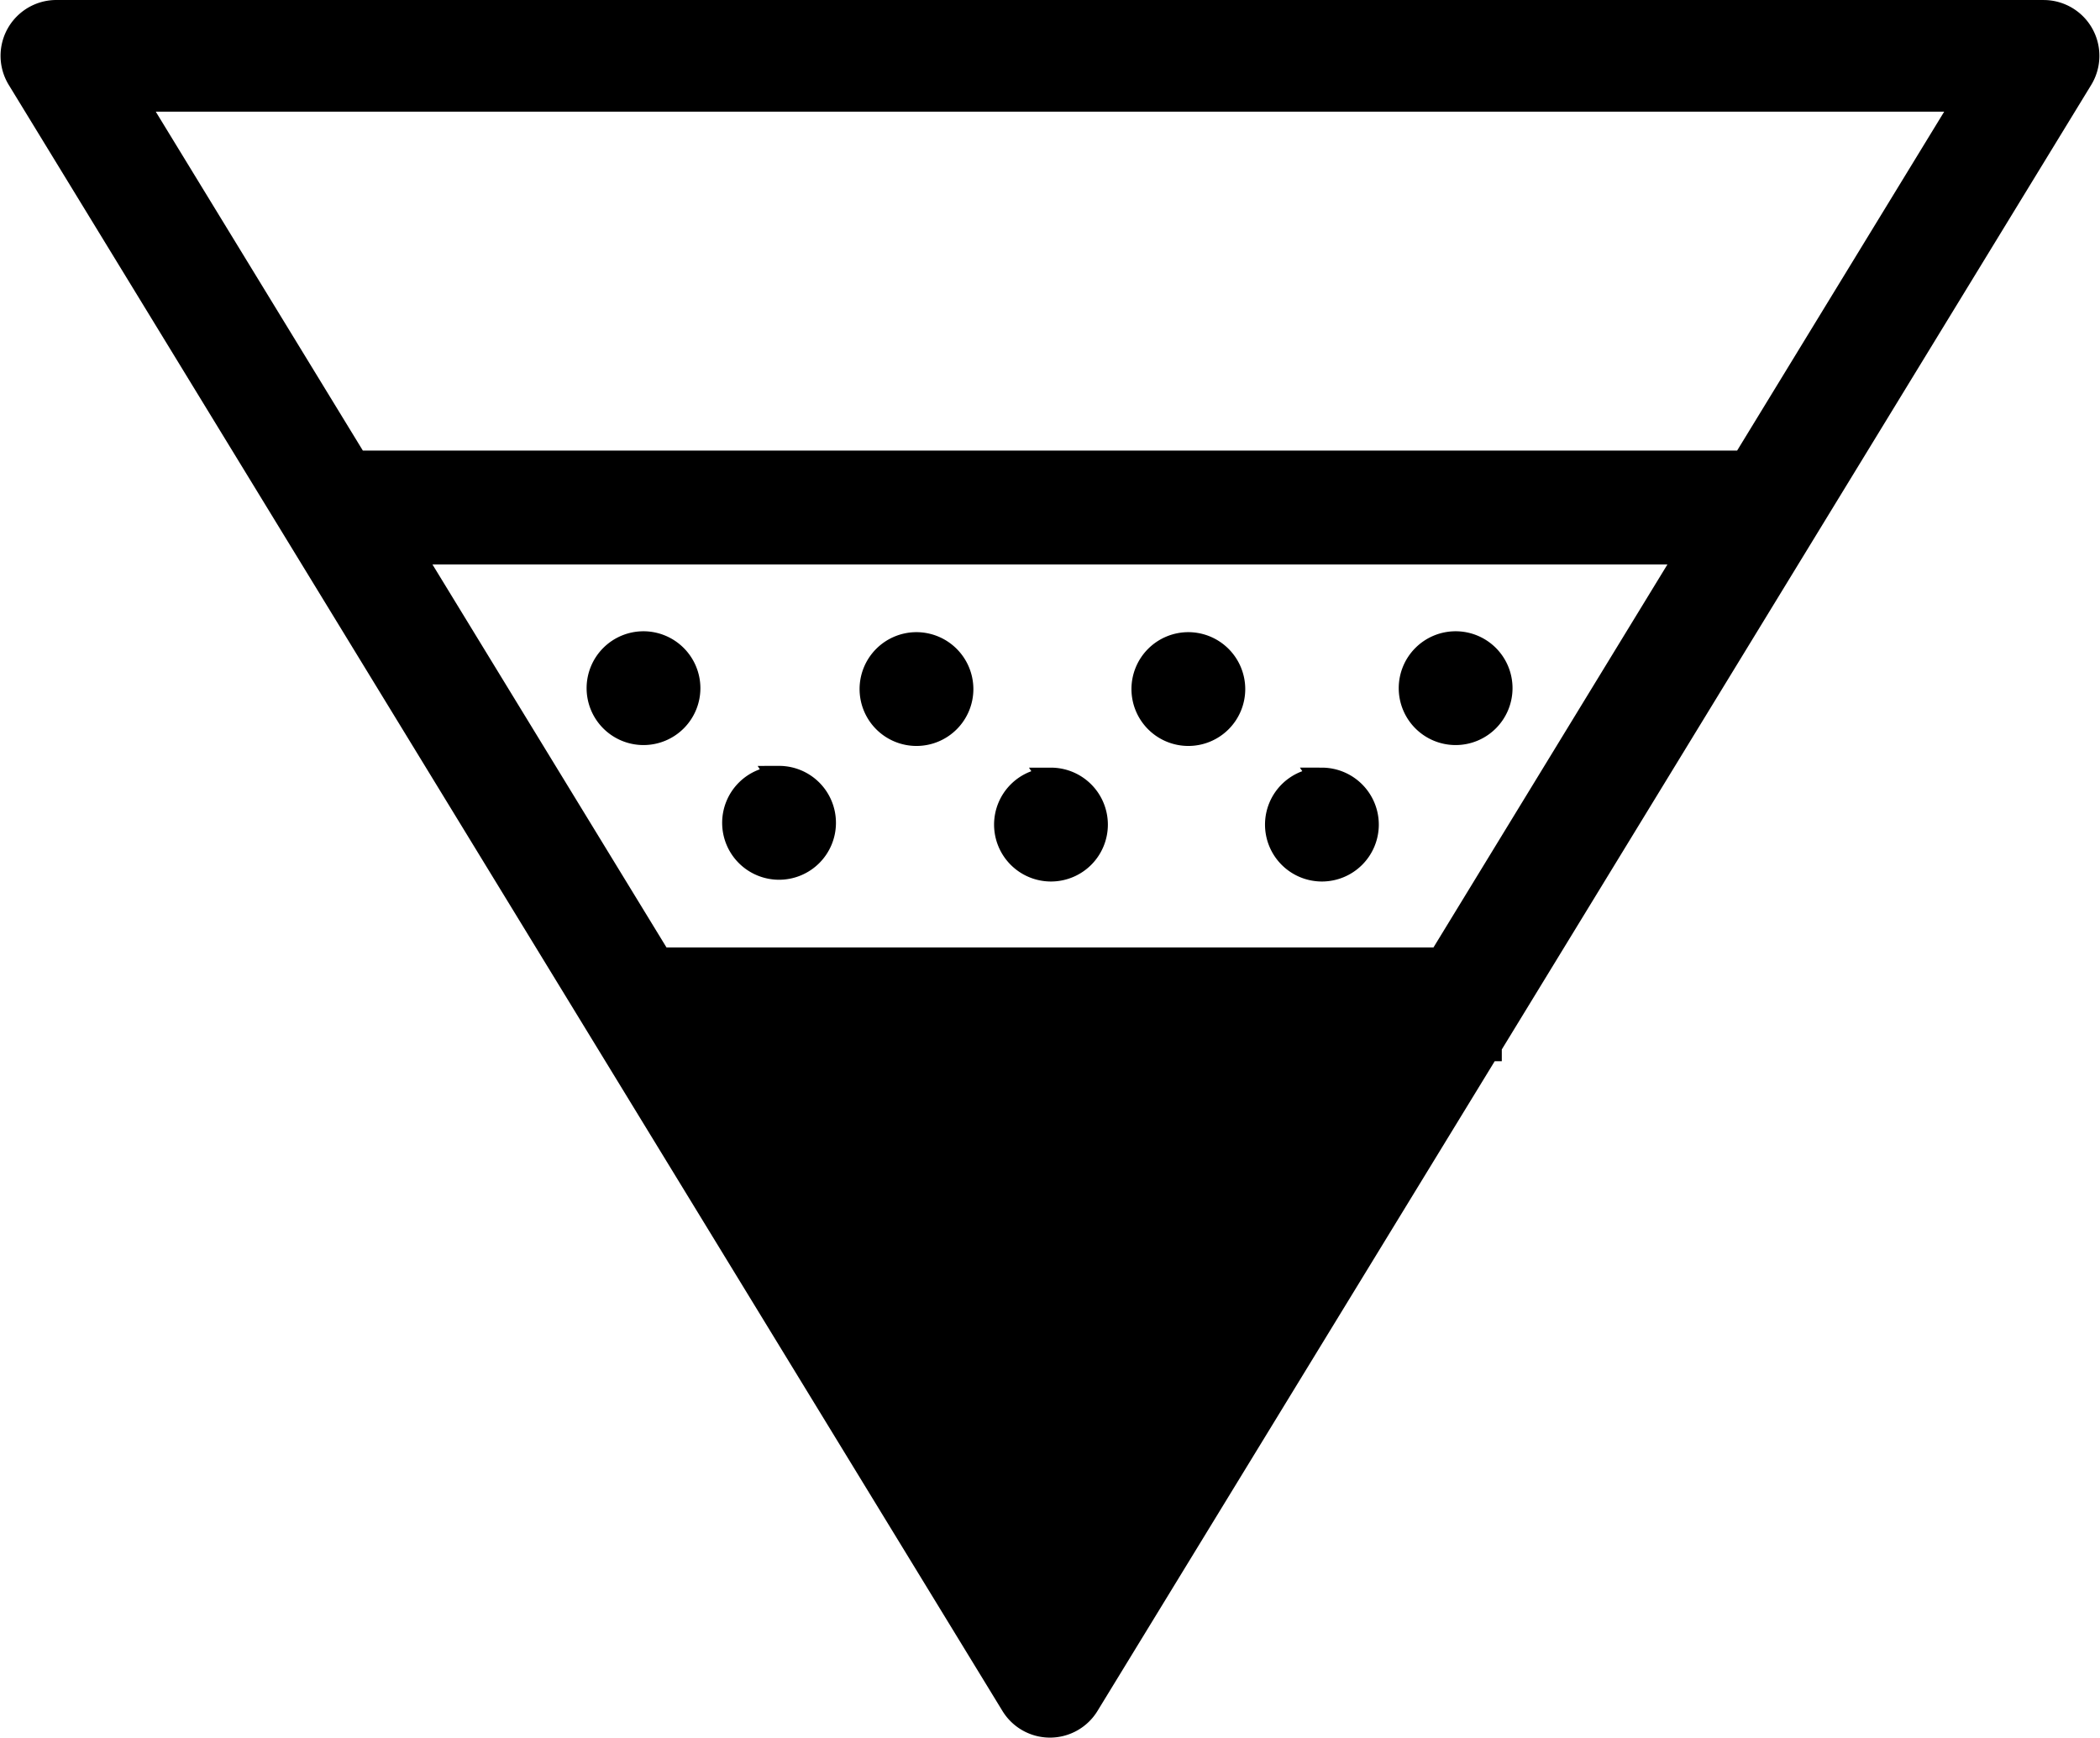 <svg xmlns="http://www.w3.org/2000/svg" width="89.469" height="74.03" viewBox="0 0 89.469 74.03">
  <path id="icons8-pipeline" d="M3.9,7.023A1.877,1.877,0,0,0,2.3,9.88L44.633,79.151a1.872,1.872,0,0,0,3.2,0L64.9,51.235h.083v-.143L90.168,9.88a1.877,1.877,0,0,0-1.6-2.856Zm3.345,3.758H85.222L75.789,26.22H16.679ZM19.032,30.069h54.4L62.853,47.387H29.615Zm9.884,3.848a1.924,1.924,0,1,0,1.924,1.924A1.928,1.928,0,0,0,28.916,33.917Zm34.6,0a1.924,1.924,0,1,0,1.924,1.924A1.923,1.923,0,0,0,63.514,33.917Zm-22.97.038a1.924,1.924,0,1,0,1.924,1.924A1.928,1.928,0,0,0,40.544,33.955Zm11.583,0a1.924,1.924,0,1,0,1.924,1.924A1.928,1.928,0,0,0,52.127,33.955Zm-17.438,5.7a1.924,1.924,0,1,0,1.924,1.924A1.923,1.923,0,0,0,34.689,39.652Zm11.583.075A1.924,1.924,0,1,0,48.2,41.652,1.928,1.928,0,0,0,46.272,39.727Zm11.545,0a1.924,1.924,0,1,0,1.924,1.924A1.928,1.928,0,0,0,57.817,39.727Z" transform="translate(-1.5 -6.523)" stroke="#000" stroke-width="1"/>
</svg>
